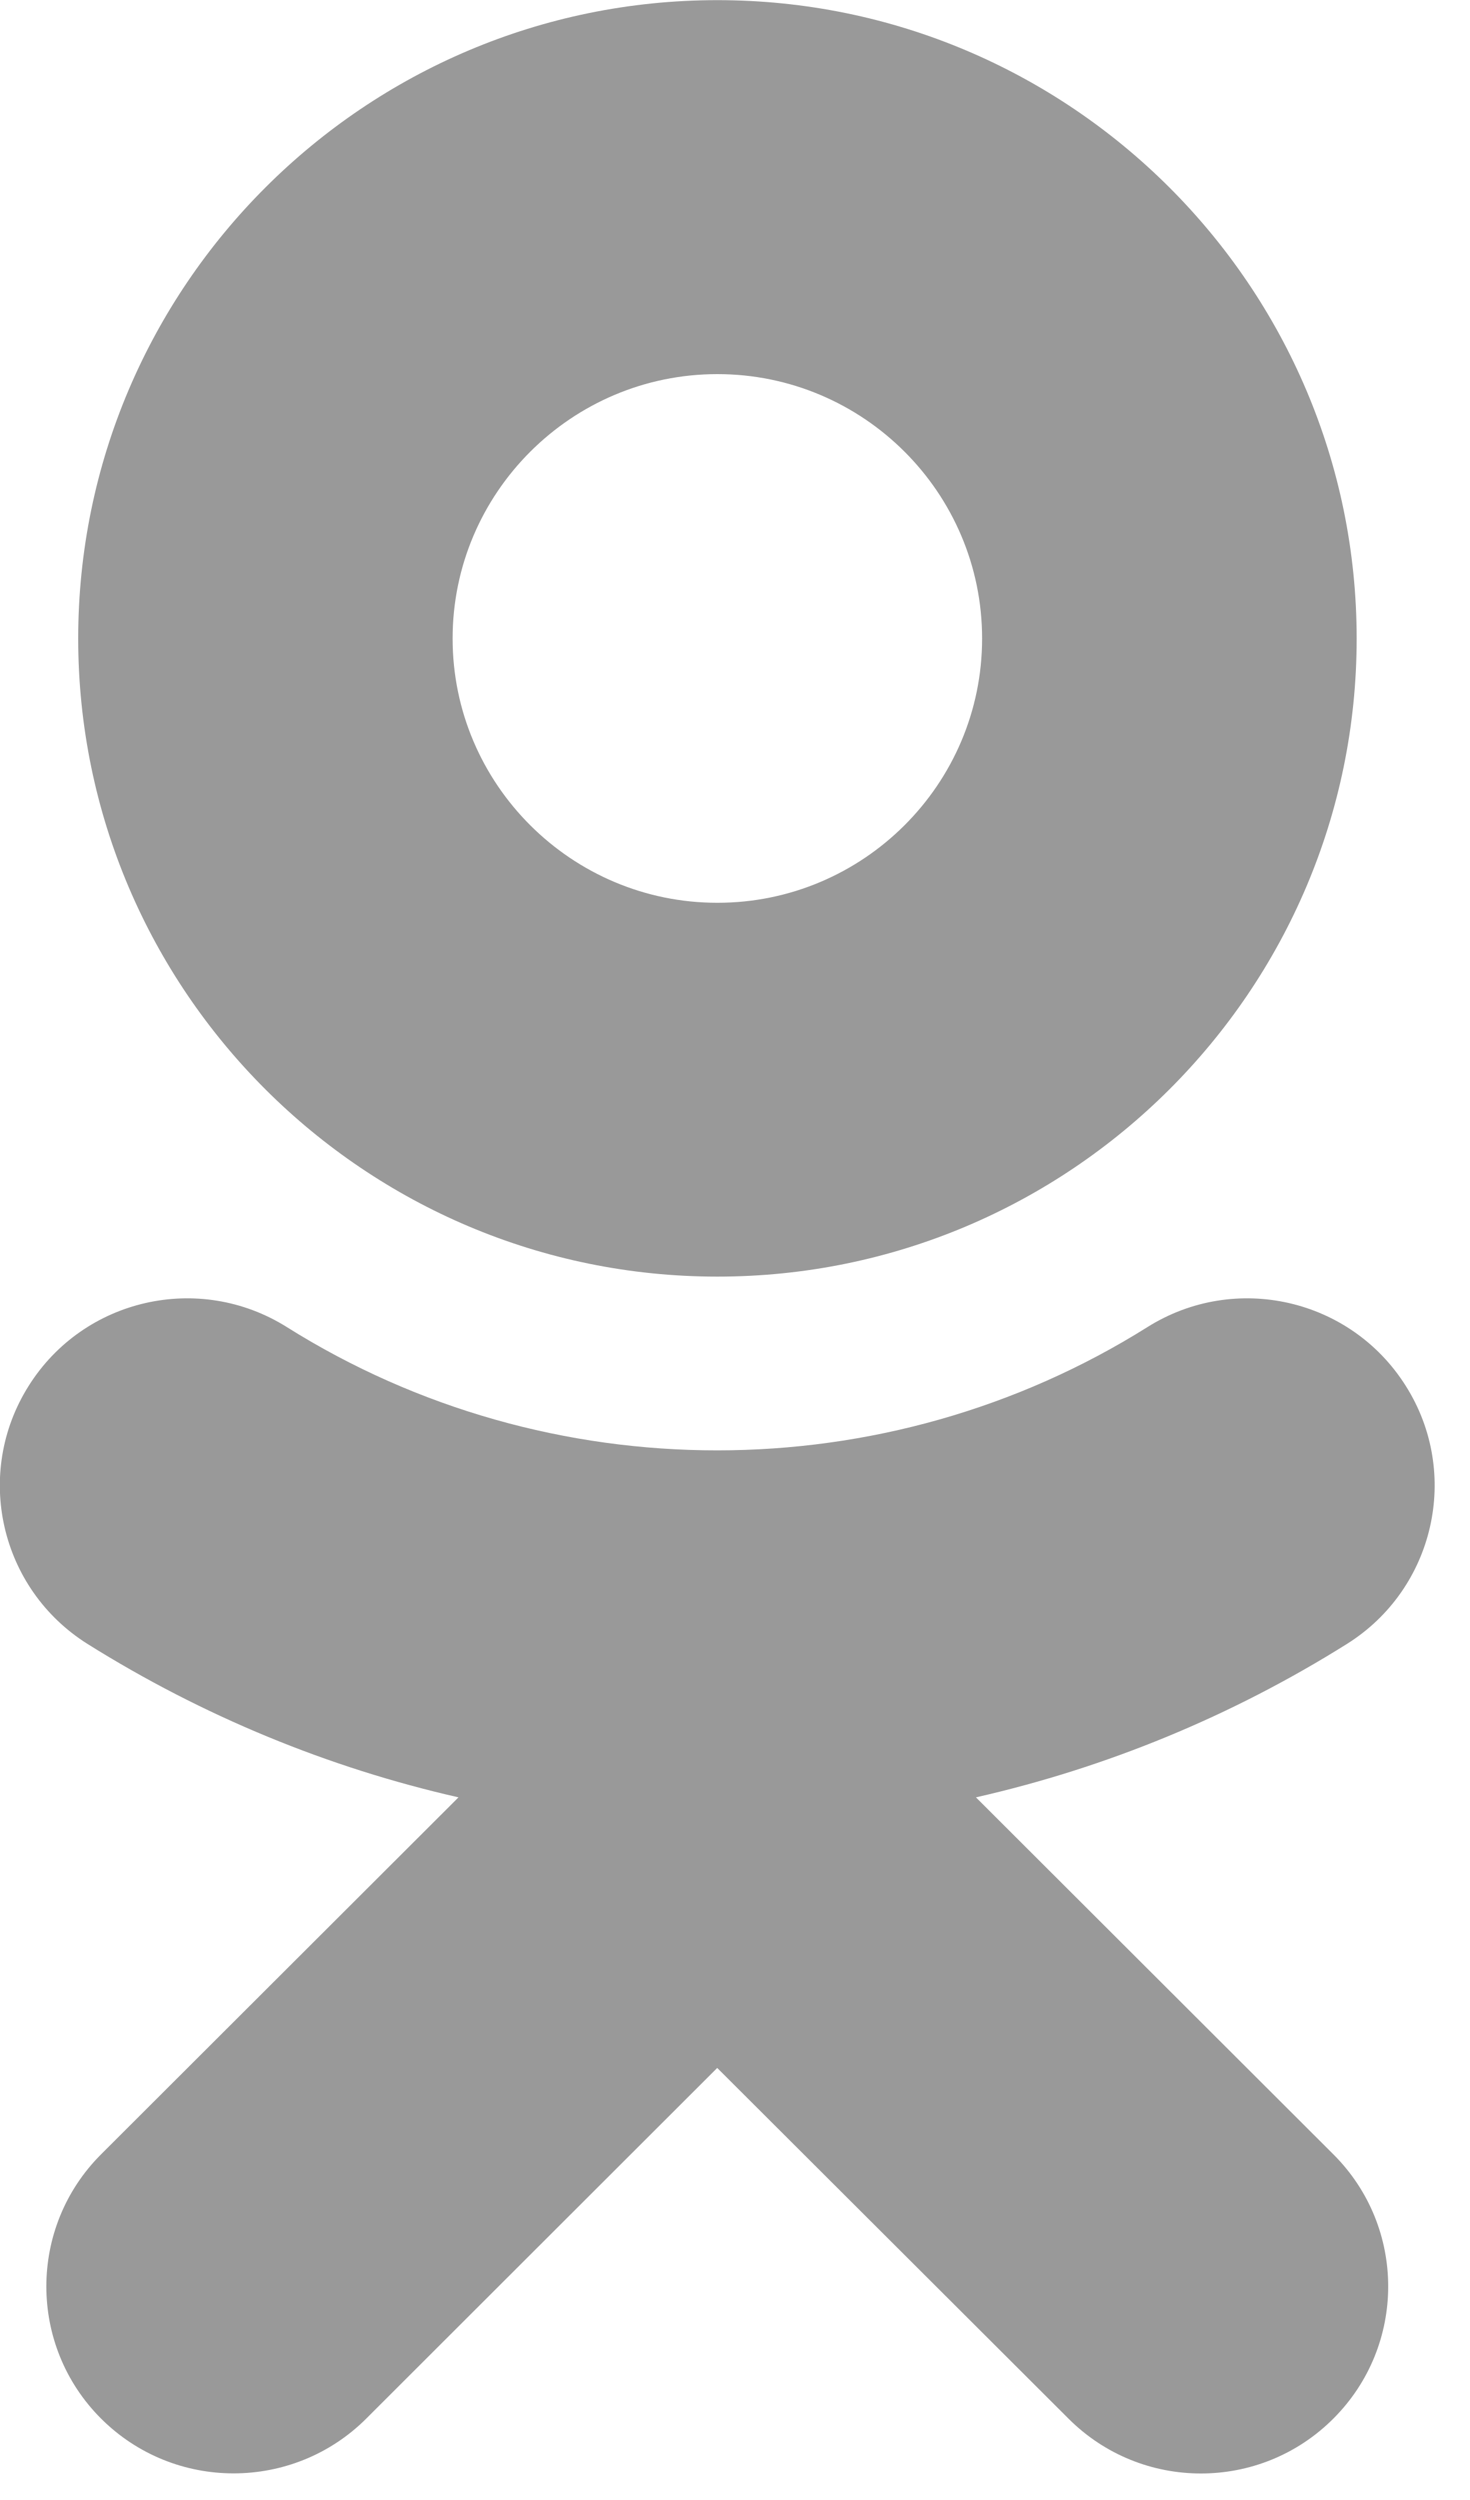 <svg fill="none" height="17" viewBox="0 0 10 17" width="10" xmlns="http://www.w3.org/2000/svg"><g fill="#999"><path d="m4.88 8.681c2.399 0 4.349-1.946 4.349-4.339 0-2.394-1.95-4.341-4.349-4.341-2.398 0-4.348 1.947-4.348 4.341-0 2.393 1.95 4.339 4.348 4.339zm0-6.137c.993 0 1.801.806 1.801 1.798 0 .99-.807 1.797-1.801 1.797-.992 0-1.801-.806-1.801-1.797 0-.991.809-1.798 1.801-1.798z"/><path d="m6.639 12.222c.885-.201 1.739-.551 2.525-1.044.595-.374.775-1.16.399-1.754-.375-.595-1.161-.774-1.757-.4-1.781 1.118-4.075 1.118-5.855 0-.596-.374-1.382-.195-1.756.4-.375.595-.196 1.379.399 1.754.786.492 1.64.843 2.525 1.044l-2.431 2.427c-.497.496-.497 1.302 0 1.798.249.248.575.372.901.372.326 0 .653-.124.902-.372l2.388-2.385 2.39 2.385c.497.497 1.304.497 1.801 0 .498-.497.498-1.302 0-1.798z"/></g></svg>